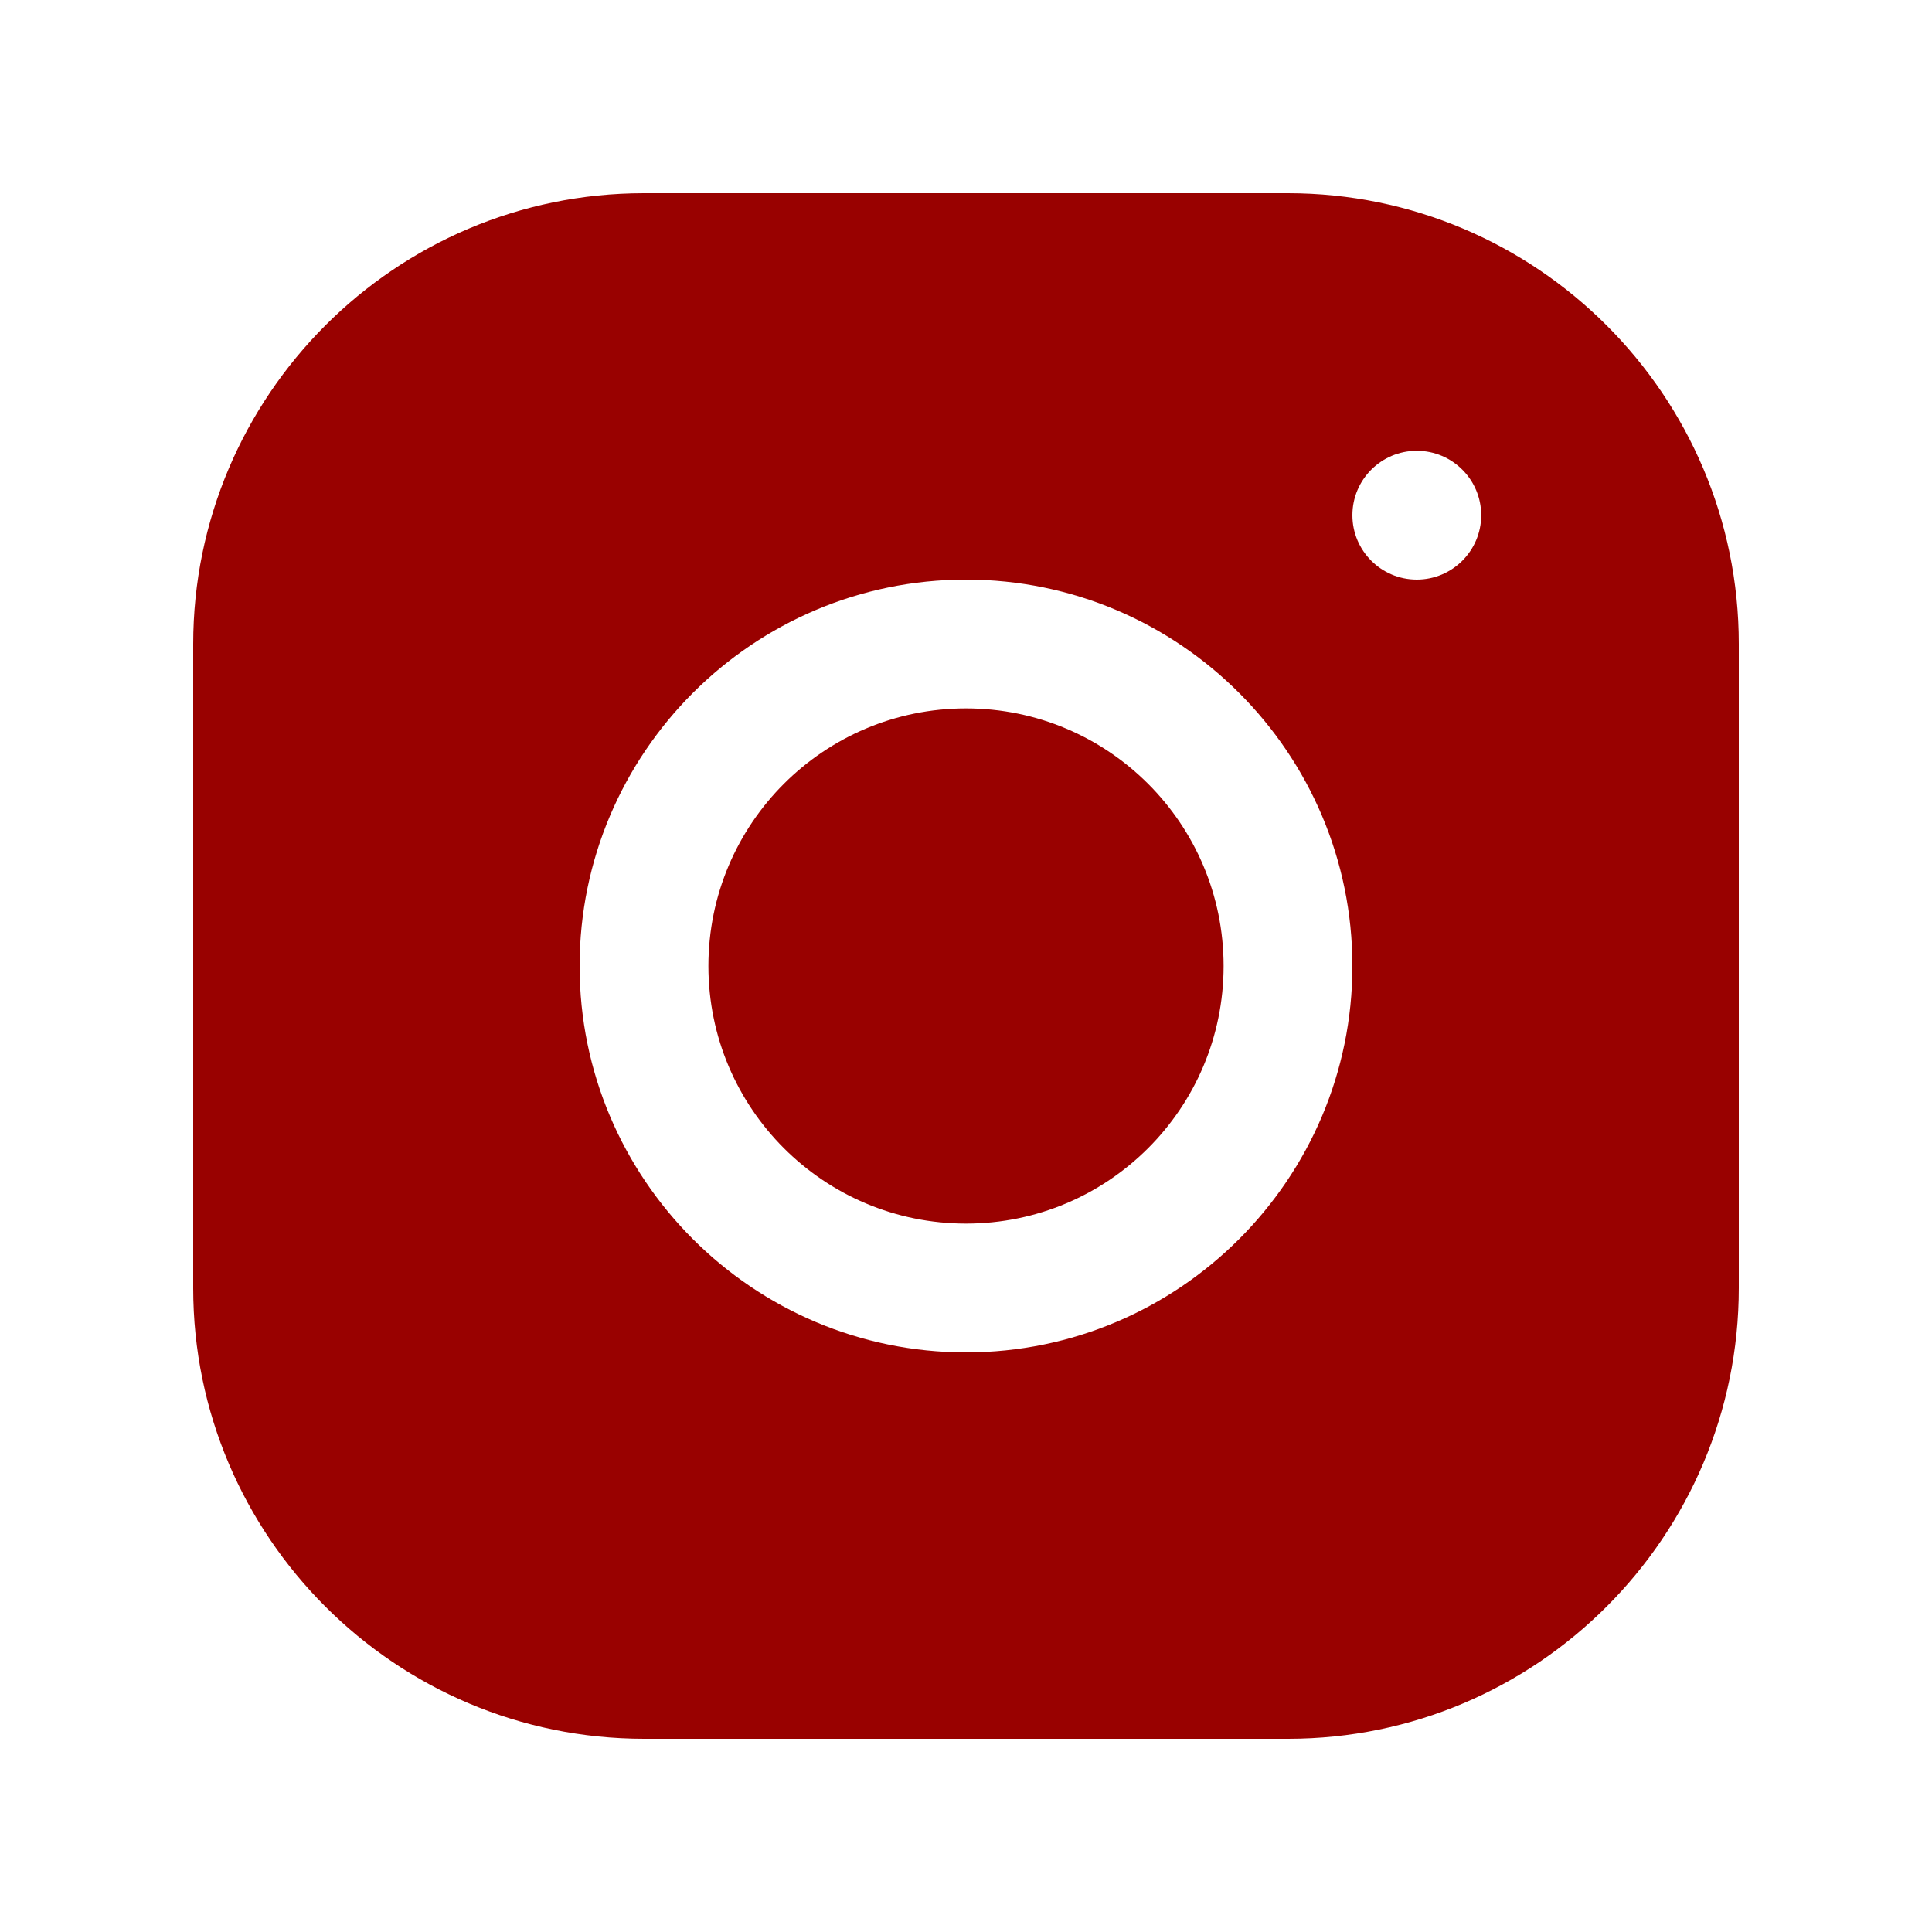 <?xml version="1.0" encoding="UTF-8"?>
<svg xmlns="http://www.w3.org/2000/svg" xmlns:xlink="http://www.w3.org/1999/xlink" viewBox="0 0 120 120" width="120px" height="120px">
<g id="surface73154902">
<path style=" stroke:none;fill-rule:nonzero;fill:rgb(60%,0.392%,0%);fill-opacity:1;" d="M 39.992 12 C 24.555 12 12 24.566 12 40.008 L 12 80.008 C 12 95.445 24.566 108 40.008 108 L 80.008 108 C 95.445 108 108 95.434 108 79.992 L 108 39.992 C 108 24.555 95.434 12 79.992 12 Z M 88 28 C 90.207 28 92 29.793 92 32 C 92 34.207 90.207 36 88 36 C 85.793 36 84 34.207 84 32 C 84 29.793 85.793 28 88 28 Z M 60 36 C 73.234 36 84 46.766 84 60 C 84 73.234 73.234 84 60 84 C 46.766 84 36 73.234 36 60 C 36 46.766 46.766 36 60 36 Z M 60 44 C 51.164 44 44 51.164 44 60 C 44 68.836 51.164 76 60 76 C 68.836 76 76 68.836 76 60 C 76 51.164 68.836 44 60 44 Z M 60 44 "/>
</g>
</svg>
